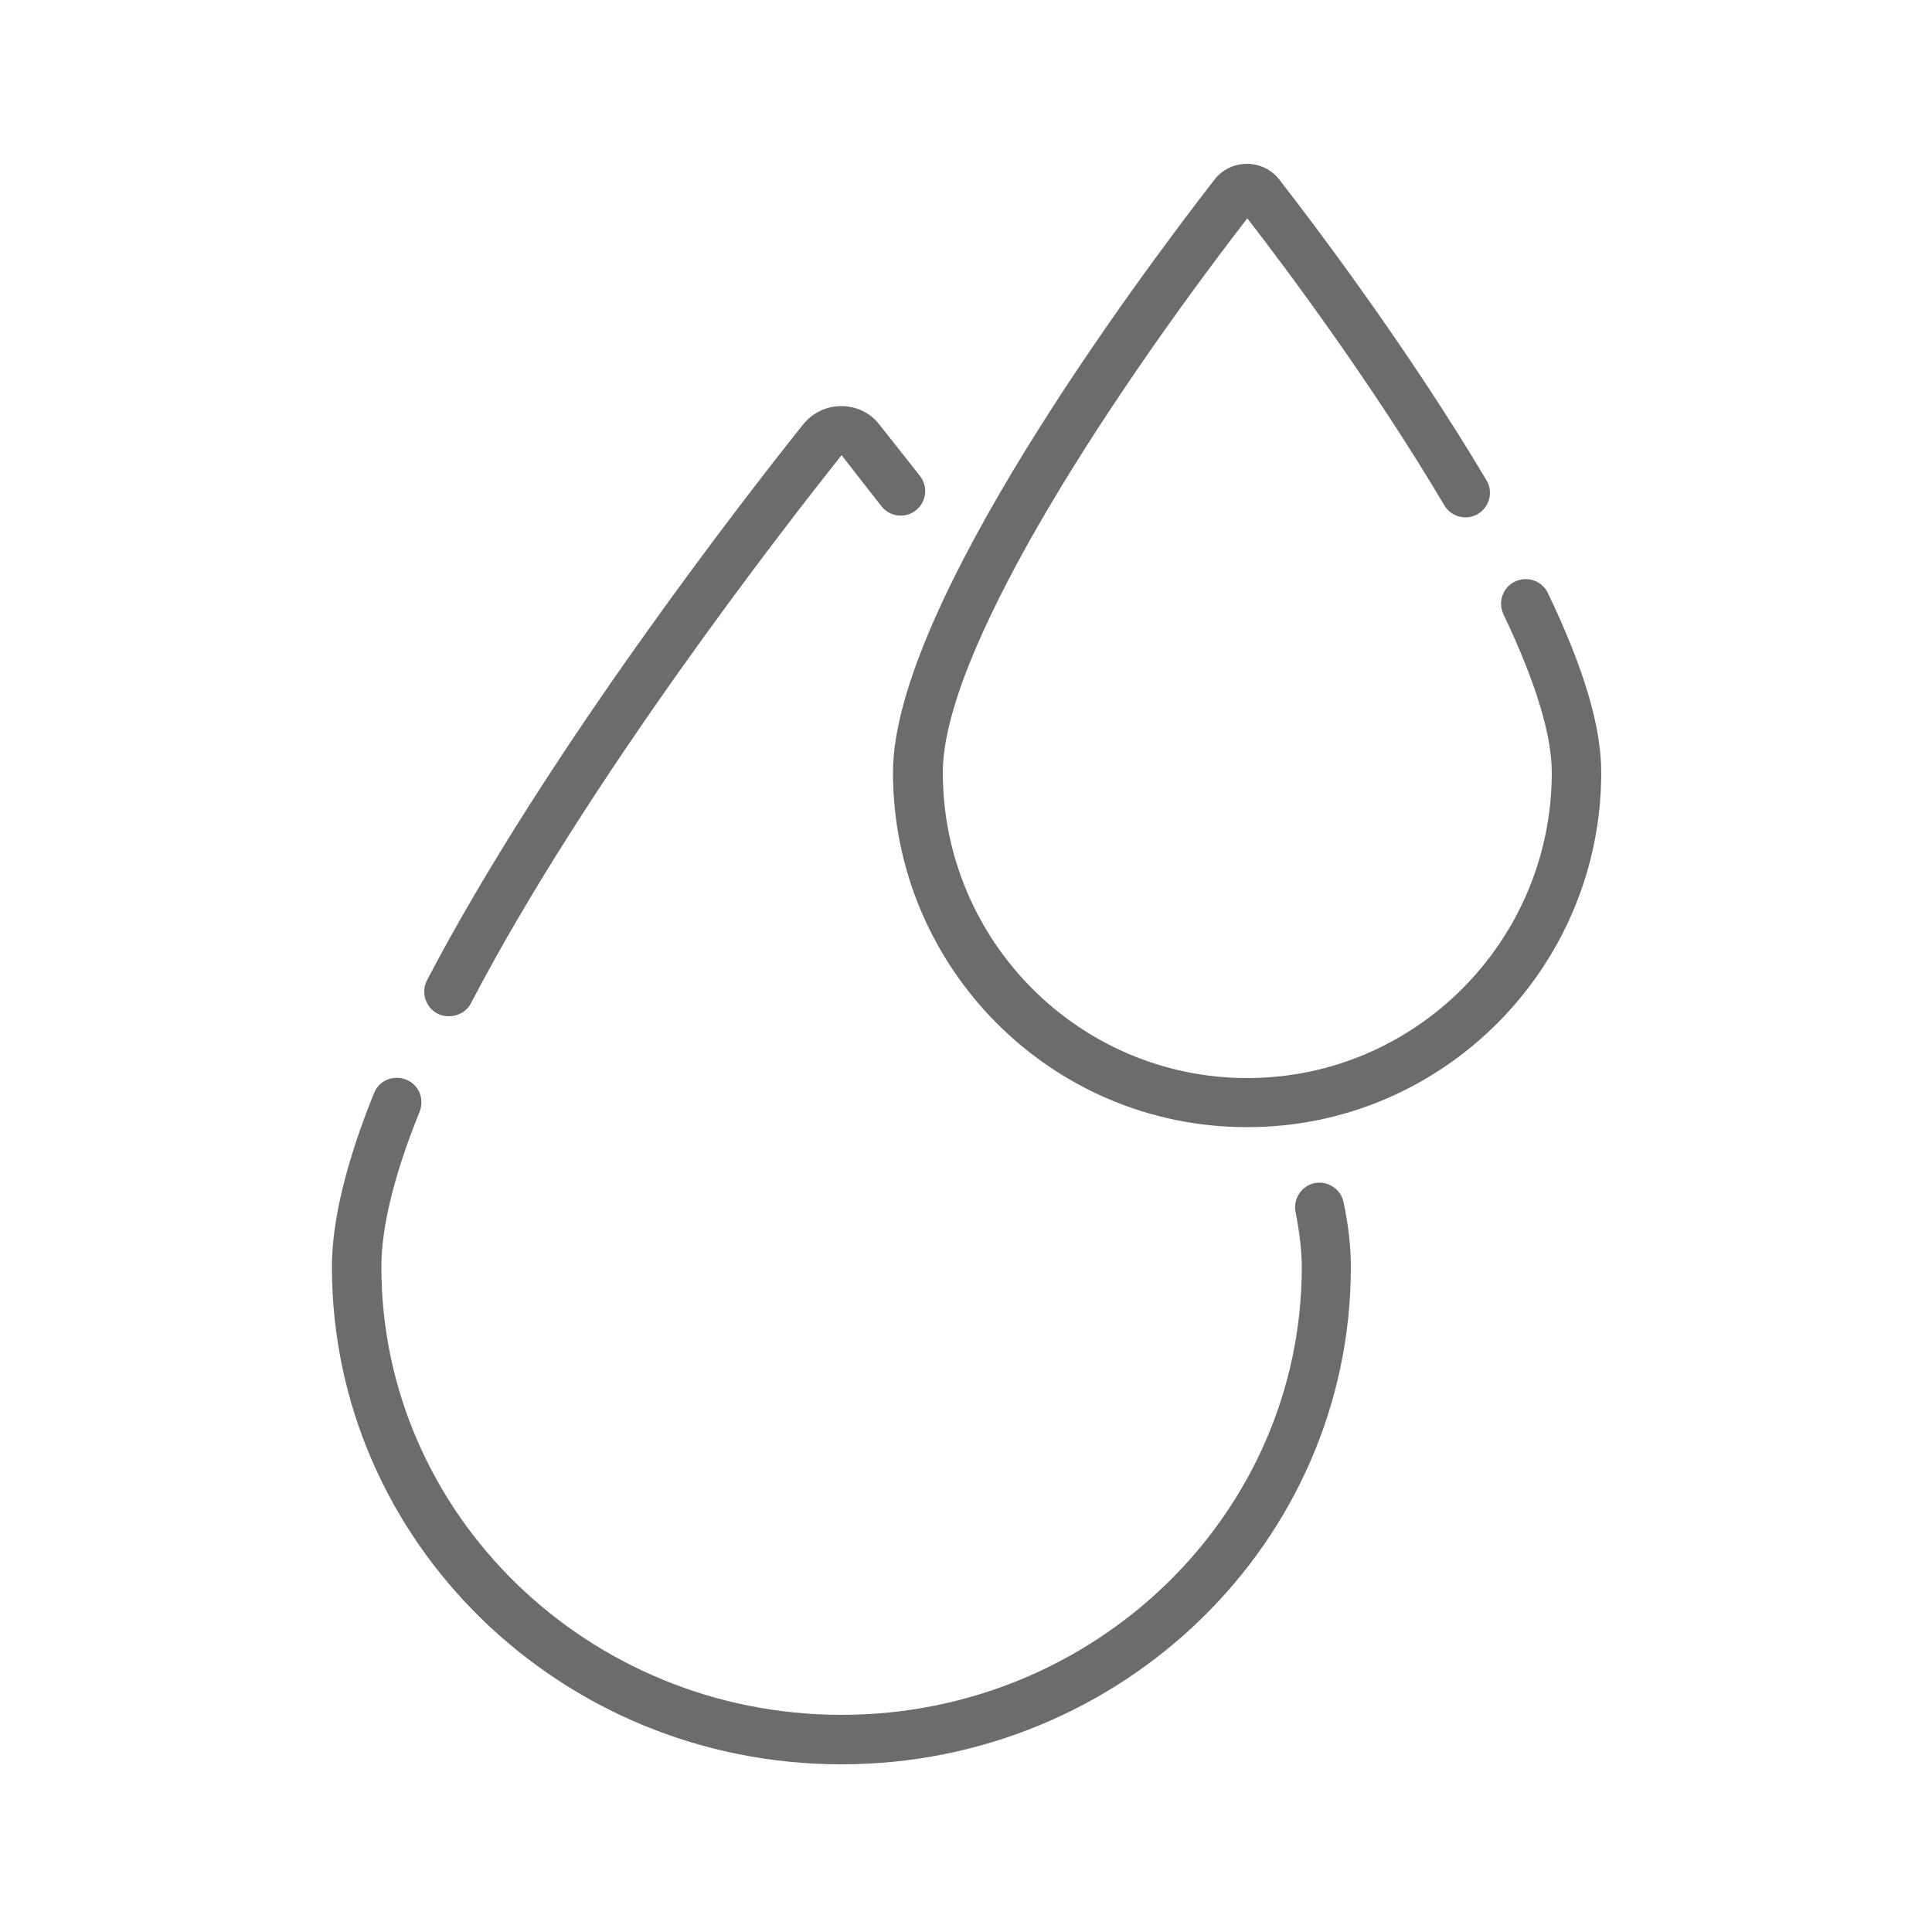 <?xml version="1.0" encoding="UTF-8"?>
<svg xmlns="http://www.w3.org/2000/svg" id="Group_614" width="50" height="50" viewBox="0 0 50 50">
  <path d="M32.26,29.17c-5.05,0-9.15-4.12-9.15-9.18,0-4.29,6.37-12.83,8.32-15.34.2-.26.51-.41.84-.41s.64.15.84.41c.95,1.22,3.37,4.43,5.36,7.78.18.3.08.69-.22.87-.3.18-.69.08-.87-.22-1.84-3.11-4.07-6.1-5.1-7.43-3.84,4.98-7.88,11.3-7.88,14.34,0,4.36,3.53,7.91,7.88,7.91s7.88-3.55,7.88-7.91c0-.97-.42-2.35-1.25-4.09-.15-.32-.02-.7.3-.85.32-.15.7-.02.85.3.93,1.94,1.38,3.45,1.38,4.64,0,5.06-4.11,9.18-9.15,9.18Z" fill="#6c6c6c"></path>
  <path d="M11.61,26.3c-.1,0-.2-.02-.29-.07-.31-.16-.43-.55-.27-.86,3.08-5.89,8.23-12.5,9.73-14.38.24-.3.6-.48.99-.48s.75.17.99.48c.33.42.69.87,1.05,1.33.22.28.16.68-.11.89-.28.22-.68.16-.89-.11-.36-.46-.7-.9-1.03-1.32-1.48,1.86-6.57,8.39-9.59,14.18-.11.22-.34.34-.57.34Z" fill="#6c6c6c"></path>
  <path d="M21.77,45.66c-7.27,0-13.18-5.77-13.18-12.87,0-1.2.37-2.72,1.09-4.5.13-.33.5-.48.83-.35.33.13.48.5.35.83-.66,1.63-.99,2.98-.99,4.02,0,6.39,5.34,11.59,11.91,11.59s11.91-5.2,11.91-11.59c0-.42-.06-.9-.16-1.42-.07-.34.15-.68.49-.75.34-.07.68.15.75.49.13.61.19,1.17.19,1.68,0,7.1-5.91,12.87-13.18,12.87Z" fill="#6c6c6c"></path>
</svg>
